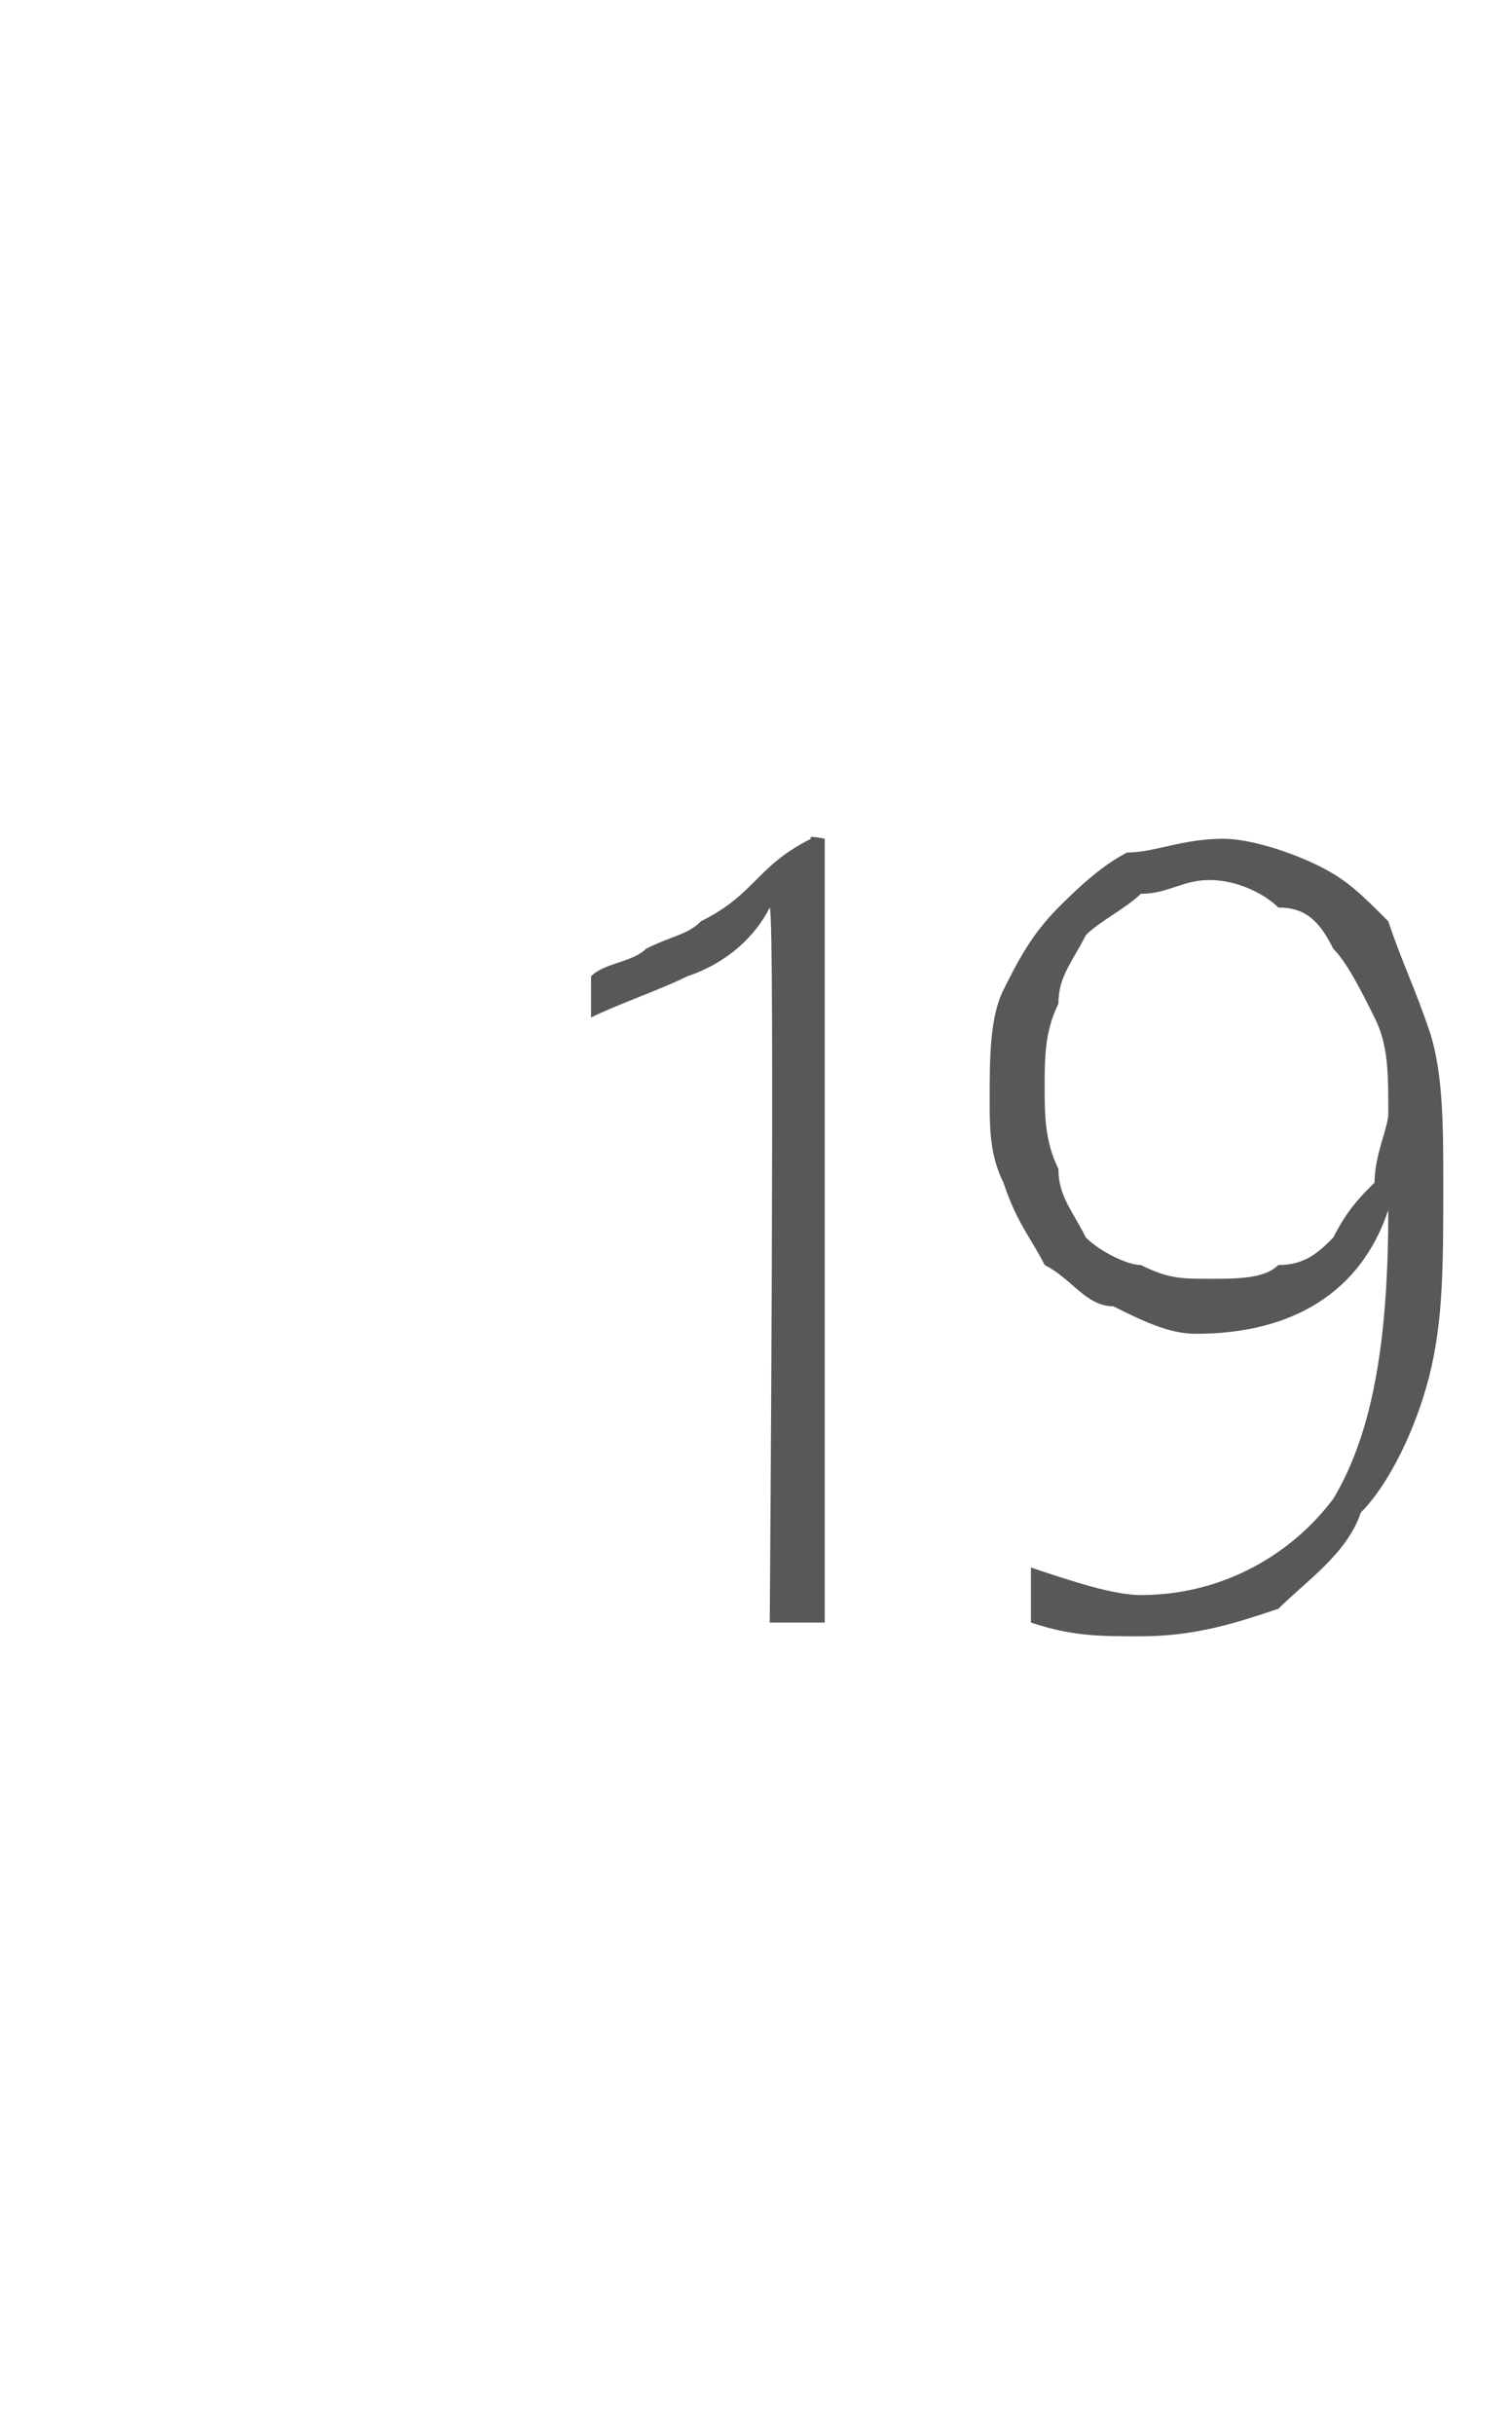 <?xml version="1.0" standalone="no"?>
<!DOCTYPE svg PUBLIC "-//W3C//DTD SVG 1.1//EN" "http://www.w3.org/Graphics/SVG/1.1/DTD/svg11.dtd">
<svg xmlns="http://www.w3.org/2000/svg" version="1.1" width="11px" height="17.7px" viewBox="0 -5 11 17.7" style="top:-5px">
  <desc>19</desc>
  <defs/>
  <g id="Polygon14473">
    <path d="M 6 1.1 L 6 6.8 L 5.6 6.8 C 5.6 6.8 5.64 1.64 5.6 1.6 C 5.5 1.8 5.3 2 5 2.1 C 4.8 2.2 4.5 2.3 4.3 2.4 C 4.3 2.4 4.3 2.1 4.3 2.1 C 4.4 2 4.6 2 4.7 1.9 C 4.9 1.8 5 1.8 5.1 1.7 C 5.3 1.6 5.4 1.5 5.5 1.4 C 5.6 1.3 5.7 1.2 5.9 1.1 C 5.87 1.07 6 1.1 6 1.1 Z M 8.3 6.9 C 8 6.9 7.8 6.9 7.5 6.8 C 7.5 6.8 7.5 6.4 7.5 6.4 C 7.8 6.5 8.1 6.6 8.3 6.6 C 8.9 6.6 9.4 6.3 9.7 5.9 C 10 5.4 10.1 4.7 10.1 3.8 C 10.1 3.8 10.1 3.8 10.1 3.8 C 9.9 4.4 9.4 4.7 8.7 4.7 C 8.5 4.7 8.3 4.6 8.1 4.5 C 7.9 4.5 7.8 4.3 7.6 4.2 C 7.5 4 7.4 3.9 7.3 3.6 C 7.2 3.4 7.2 3.2 7.2 3 C 7.2 2.7 7.2 2.4 7.3 2.2 C 7.4 2 7.5 1.8 7.7 1.6 C 7.8 1.5 8 1.3 8.2 1.2 C 8.4 1.2 8.6 1.1 8.9 1.1 C 9.1 1.1 9.4 1.2 9.6 1.3 C 9.8 1.4 9.9 1.5 10.1 1.7 C 10.2 2 10.3 2.2 10.4 2.5 C 10.5 2.8 10.5 3.2 10.5 3.6 C 10.5 4.2 10.5 4.6 10.4 5 C 10.3 5.4 10.1 5.8 9.9 6 C 9.8 6.3 9.5 6.5 9.3 6.7 C 9 6.8 8.7 6.9 8.3 6.9 C 8.3 6.9 8.3 6.9 8.3 6.9 Z M 8.8 1.4 C 8.6 1.4 8.5 1.5 8.3 1.5 C 8.2 1.6 8 1.7 7.9 1.8 C 7.8 2 7.7 2.1 7.7 2.3 C 7.6 2.5 7.6 2.7 7.6 2.9 C 7.6 3.1 7.6 3.3 7.7 3.5 C 7.7 3.7 7.8 3.8 7.9 4 C 8 4.1 8.2 4.2 8.3 4.2 C 8.5 4.3 8.6 4.3 8.8 4.3 C 9 4.3 9.2 4.3 9.3 4.2 C 9.5 4.2 9.6 4.1 9.7 4 C 9.8 3.8 9.9 3.7 10 3.6 C 10 3.4 10.1 3.2 10.1 3.1 C 10.1 2.8 10.1 2.6 10 2.4 C 9.9 2.2 9.8 2 9.7 1.9 C 9.6 1.7 9.5 1.6 9.3 1.6 C 9.2 1.5 9 1.4 8.8 1.4 Z " stroke="none" fill="#595757"/>
  </g>
</svg>